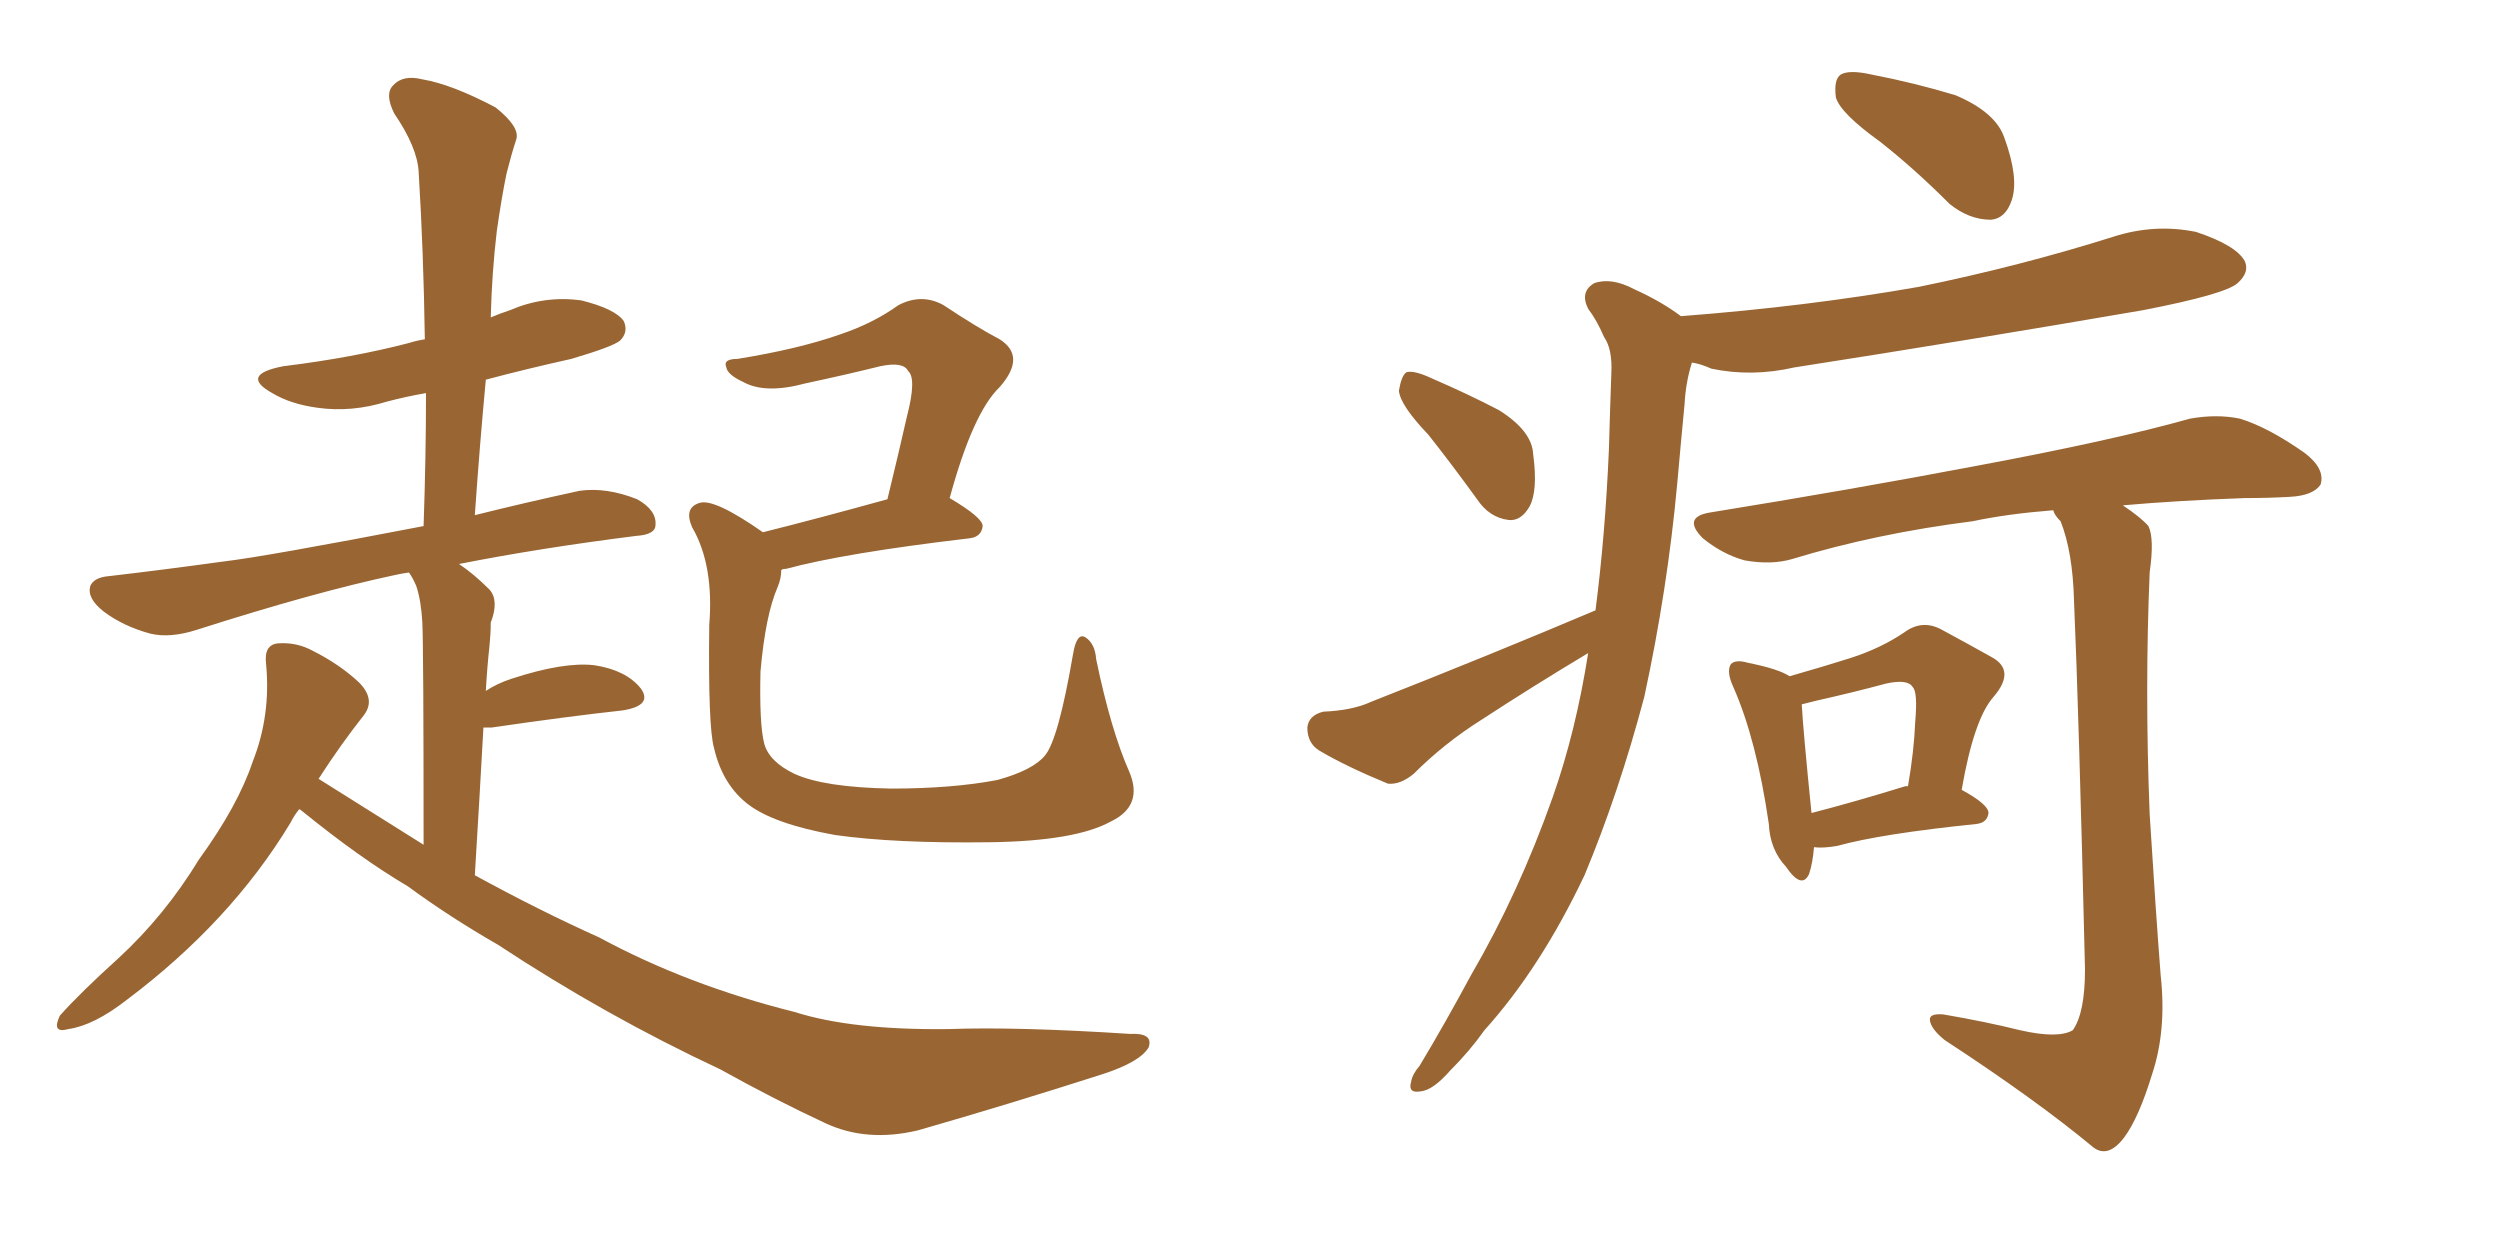 <svg xmlns="http://www.w3.org/2000/svg" xmlns:xlink="http://www.w3.org/1999/xlink" width="300" height="150"><path fill="#996633" padding="10" d="M35.89 97.12L35.89 97.12Q35.30 97.85 34.86 98.73L34.86 98.73Q27.69 110.60 15.23 119.97L15.23 119.97Q11.28 123.05 8.20 123.49L8.20 123.49Q6.15 124.07 7.18 121.88L7.18 121.88Q9.67 119.09 14.21 114.99L14.21 114.99Q19.78 109.86 23.88 103.13L23.88 103.13Q28.56 96.68 30.32 91.41L30.32 91.41Q32.52 85.84 31.93 79.69L31.93 79.69Q31.64 77.34 33.40 77.20L33.40 77.20Q35.60 77.05 37.50 78.08L37.50 78.08Q40.72 79.69 43.07 81.88L43.07 81.88Q45.12 83.94 43.65 85.84L43.65 85.84Q40.87 89.36 38.23 93.46L38.23 93.46Q44.53 97.41 50.83 101.37L50.83 101.37Q50.83 77.78 50.68 74.71L50.68 74.71Q50.54 72.07 49.95 70.31L49.95 70.31Q49.51 69.29 49.07 68.70L49.07 68.70Q48.05 68.85 47.46 68.99L47.46 68.99Q37.79 71.04 23.58 75.59L23.58 75.59Q20.36 76.61 18.02 76.03L18.02 76.03Q14.79 75.15 12.45 73.39L12.45 73.39Q10.40 71.78 10.84 70.31L10.84 70.31Q11.28 69.29 13.04 69.14L13.04 69.14Q19.34 68.41 26.81 67.38L26.81 67.38Q31.79 66.80 50.83 63.13L50.83 63.13Q51.12 54.79 51.12 47.17L51.12 47.17Q48.63 47.61 46.44 48.19L46.44 48.19Q42.19 49.51 38.09 48.93L38.09 48.93Q34.86 48.49 32.67 47.17L32.67 47.17Q28.71 44.97 33.98 43.95L33.98 43.95Q42.33 42.92 49.07 41.16L49.07 41.16Q49.95 40.87 50.98 40.72L50.98 40.72Q50.83 30.32 50.24 20.65L50.24 20.65Q50.10 17.72 47.31 13.62L47.31 13.62Q46.14 11.28 47.17 10.25L47.17 10.25Q48.34 8.94 50.68 9.52L50.68 9.52Q54.20 10.11 59.47 12.89L59.47 12.89Q62.40 15.23 61.96 16.70L61.96 16.70Q61.38 18.46 60.79 20.80L60.79 20.80Q60.21 23.58 59.62 27.69L59.62 27.69Q59.03 32.67 58.89 38.09L58.89 38.09Q59.91 37.65 61.23 37.21L61.23 37.21Q65.33 35.45 69.73 36.04L69.73 36.04Q73.83 37.06 74.85 38.53L74.85 38.53Q75.44 39.84 74.41 40.87L74.41 40.87Q73.54 41.60 68.55 43.07L68.55 43.07Q63.28 44.24 58.30 45.56L58.30 45.56Q57.57 53.32 56.98 61.82L56.98 61.82Q62.84 60.35 69.58 58.89L69.58 58.89Q72.80 58.45 76.46 59.91L76.46 59.91Q78.81 61.23 78.66 62.99L78.66 62.99Q78.66 64.16 76.32 64.31L76.32 64.31Q64.75 65.77 55.08 67.68L55.08 67.68Q56.84 68.85 58.74 70.75L58.74 70.75Q59.91 72.07 58.89 74.71L58.89 74.71Q58.89 76.03 58.74 77.49L58.74 77.49Q58.45 80.13 58.30 82.91L58.30 82.91Q59.62 82.03 61.38 81.45L61.38 81.45Q67.68 79.39 71.34 79.83L71.34 79.83Q75.15 80.42 76.90 82.62L76.90 82.62Q78.37 84.67 74.71 85.25L74.71 85.25Q67.97 85.99 59.03 87.30L59.03 87.30Q58.45 87.30 58.01 87.30L58.01 87.30Q57.57 95.36 56.98 105.03L56.98 105.03Q64.75 109.28 71.92 112.50L71.92 112.50Q82.47 118.21 95.36 121.44L95.36 121.44Q102.25 123.63 113.82 123.49L113.82 123.49Q122.02 123.19 135.64 124.07L135.64 124.07Q138.43 123.93 137.84 125.68L137.84 125.68Q136.82 127.44 132.28 128.91L132.28 128.91Q120.85 132.57 110.16 135.64L110.16 135.64Q104.00 137.11 99.02 134.77L99.02 134.77Q93.02 131.98 86.43 128.32L86.43 128.32Q72.66 121.88 59.77 113.38L59.77 113.38Q53.91 110.01 48.93 106.35L48.93 106.35Q43.21 102.98 36.18 97.27L36.18 97.27Q36.04 97.12 35.89 97.12ZM135.50 92.58L135.50 92.58L135.50 92.58Q137.26 96.68 133.30 98.58L133.30 98.58Q129.05 100.93 118.80 101.07L118.80 101.07Q107.37 101.22 100.20 100.20L100.20 100.20Q92.87 98.88 89.79 96.53L89.79 96.53Q86.72 94.19 85.69 89.79L85.69 89.79Q84.96 87.30 85.11 75L85.11 75Q85.69 67.82 83.06 63.28L83.06 63.28Q82.03 60.94 83.94 60.35L83.94 60.35Q85.69 59.77 91.55 63.87L91.55 63.87Q98.00 62.26 106.49 59.91L106.49 59.91Q107.81 54.49 108.84 49.95L108.84 49.95Q110.01 45.41 108.98 44.53L108.98 44.53Q108.40 43.36 105.62 43.95L105.62 43.95Q101.51 44.97 96.68 46.00L96.68 46.00Q91.85 47.31 89.21 45.85L89.21 45.85Q87.30 44.97 87.16 44.09L87.16 44.09Q86.72 43.07 88.48 43.07L88.48 43.07Q95.80 41.89 100.78 40.14L100.78 40.14Q104.74 38.82 107.81 36.62L107.81 36.62Q110.60 35.16 113.23 36.62L113.23 36.62Q117.19 39.26 119.97 40.72L119.97 40.72Q123.19 42.77 119.97 46.44L119.97 46.44Q116.75 49.51 113.96 59.77L113.96 59.77Q117.92 62.11 117.92 63.13L117.92 63.13Q117.77 64.45 116.31 64.60L116.31 64.60Q101.37 66.36 94.34 68.26L94.34 68.26Q93.90 68.26 93.75 68.41L93.75 68.41Q93.75 69.43 93.31 70.46L93.31 70.46Q91.85 73.83 91.26 80.57L91.26 80.57Q91.11 86.87 91.70 89.21L91.70 89.21Q92.29 91.41 95.36 92.87L95.36 92.87Q98.88 94.48 106.93 94.63L106.93 94.63Q114.26 94.63 119.68 93.60L119.68 93.60Q123.93 92.43 125.39 90.67L125.39 90.67Q127.00 88.77 128.76 78.52L128.76 78.52Q129.20 75.88 130.22 76.46L130.22 76.46Q131.40 77.20 131.54 79.10L131.54 79.10Q133.30 87.60 135.50 92.58ZM225.59 16.99L225.59 16.99Q220.90 13.62 220.31 11.72L220.31 11.72Q220.02 9.52 220.90 8.94L220.90 8.94Q221.92 8.35 224.56 8.94L224.56 8.94Q229.83 9.96 234.67 11.43L234.67 11.43Q239.50 13.48 240.53 16.55L240.53 16.55Q242.29 21.39 241.41 24.02L241.41 24.02Q240.67 26.22 238.92 26.37L238.92 26.37Q236.28 26.37 233.94 24.46L233.94 24.46Q229.69 20.21 225.59 16.99ZM171.39 52.15L171.39 52.15Q168.02 48.63 167.87 46.88L167.87 46.88Q168.16 45.12 168.75 44.68L168.75 44.68Q169.63 44.38 171.83 45.41L171.83 45.41Q176.22 47.31 179.88 49.22L179.88 49.22Q183.84 51.71 183.98 54.49L183.98 54.49Q184.57 58.89 183.54 60.79L183.54 60.79Q182.52 62.55 181.05 62.40L181.05 62.40Q178.71 62.11 177.25 59.91L177.25 59.91Q174.17 55.66 171.39 52.15ZM242.43 123.63L242.43 123.63Q246.97 124.66 248.73 123.63L248.73 123.63Q250.20 121.58 250.20 116.31L250.20 116.31Q249.46 85.40 248.88 72.07L248.88 72.07Q248.73 66.21 247.27 62.55L247.27 62.55Q246.53 61.82 246.39 61.23L246.39 61.23Q240.82 61.67 236.72 62.55L236.72 62.55Q225.15 64.01 215.04 67.09L215.04 67.09Q212.55 67.82 209.33 67.24L209.33 67.24Q206.69 66.50 204.35 64.60L204.35 64.60Q201.86 62.11 205.08 61.52L205.08 61.52Q222.22 58.74 236.87 55.96L236.87 55.96Q253.42 52.88 262.79 50.24L262.79 50.24Q266.02 49.66 268.80 50.24L268.80 50.24Q272.17 51.27 276.56 54.35L276.56 54.35Q279.05 56.25 278.47 58.15L278.47 58.15Q277.59 59.47 274.80 59.62L274.80 59.62Q272.17 59.77 269.38 59.77L269.38 59.77Q261.33 60.06 254.74 60.64L254.74 60.64Q256.93 62.11 257.81 63.13L257.81 63.13Q258.54 64.60 257.96 68.70L257.96 68.70Q257.37 82.76 257.96 97.71L257.96 97.71Q258.69 109.42 259.28 117.04L259.28 117.04Q260.01 123.63 258.25 128.91L258.25 128.91Q256.64 134.18 254.88 136.52L254.88 136.52Q252.98 139.01 251.22 137.70L251.22 137.70Q244.34 131.98 233.35 124.80L233.35 124.80Q231.74 123.49 231.59 122.46L231.59 122.46Q231.45 121.58 233.20 121.73L233.20 121.73Q238.33 122.61 242.43 123.63ZM191.46 73.24L191.46 73.24Q192.63 64.16 193.07 53.91L193.07 53.91Q193.21 48.93 193.36 44.82L193.36 44.82Q193.51 41.89 192.48 40.43L192.48 40.43Q191.60 38.38 190.58 37.06L190.58 37.06Q189.55 35.01 191.31 33.98L191.31 33.98Q193.36 33.25 196.14 34.72L196.14 34.72Q199.37 36.18 201.71 37.94L201.71 37.94Q216.94 36.77 230.27 34.42L230.27 34.42Q242.43 31.93 253.56 28.42L253.56 28.42Q258.54 26.81 263.53 27.83L263.53 27.83Q268.36 29.44 269.38 31.35L269.38 31.35Q269.97 32.67 268.51 33.98L268.51 33.98Q267.04 35.30 257.23 37.21L257.23 37.21Q235.99 40.87 215.33 44.09L215.33 44.09Q210.21 45.26 205.37 44.24L205.37 44.24Q204.05 43.65 203.03 43.51L203.03 43.51Q202.29 45.85 202.15 48.49L202.15 48.49Q201.71 53.03 201.27 58.01L201.27 58.01Q200.10 70.75 197.31 83.64L197.31 83.64Q194.24 95.21 190.14 105.03L190.14 105.03Q184.86 116.16 178.13 123.63L178.13 123.63Q176.37 126.12 174.02 128.47L174.02 128.47Q171.97 130.81 170.51 130.96L170.51 130.96Q168.90 131.25 169.34 129.79L169.34 129.79Q169.48 128.91 170.36 127.88L170.36 127.88Q173.44 122.75 176.51 117.04L176.51 117.04Q182.23 107.23 186.33 95.65L186.33 95.65Q189.11 87.74 190.58 78.37L190.58 78.37Q183.98 82.32 177.69 86.43L177.69 86.43Q173.29 89.21 169.63 92.87L169.63 92.87Q168.02 94.19 166.55 94.04L166.55 94.04Q161.57 91.99 158.35 90.09L158.35 90.09Q156.88 89.21 156.88 87.30L156.88 87.30Q157.03 85.84 158.79 85.40L158.79 85.40Q162.30 85.25 164.50 84.23L164.50 84.23Q179.00 78.52 191.46 73.24ZM217.68 101.66L217.68 101.66Q217.53 103.56 217.09 104.88L217.09 104.88Q216.21 106.79 214.31 104.00L214.31 104.00Q212.40 101.95 212.26 98.88L212.26 98.88Q210.79 88.77 208.01 82.47L208.01 82.47Q207.13 80.57 207.71 79.69L207.71 79.69Q208.30 79.10 209.77 79.54L209.77 79.54Q213.43 80.27 214.75 81.15L214.75 81.15Q218.85 79.98 222.07 78.96L222.07 78.96Q225.73 77.78 228.52 75.88L228.52 75.88Q230.71 74.27 233.06 75.59L233.06 75.59Q236.57 77.49 238.92 78.81L238.92 78.81Q241.99 80.42 239.21 83.64L239.21 83.64Q236.87 86.28 235.40 94.78L235.40 94.78Q238.62 96.53 238.62 97.56L238.62 97.56Q238.48 98.73 237.16 98.88L237.16 98.88Q225.73 100.05 220.46 101.51L220.46 101.51Q218.70 101.81 217.68 101.66ZM228.66 94.34L228.66 94.34L228.66 94.34Q228.81 94.34 228.96 94.34L228.96 94.34Q229.69 90.09 229.83 86.57L229.83 86.57Q230.13 83.06 229.54 82.47L229.54 82.47Q228.96 81.45 226.32 82.03L226.32 82.03Q222.51 83.06 217.97 84.08L217.97 84.08Q216.80 84.38 216.21 84.52L216.21 84.52Q216.36 87.45 217.38 97.56L217.38 97.56Q222.51 96.24 228.66 94.34Z"/></svg>
